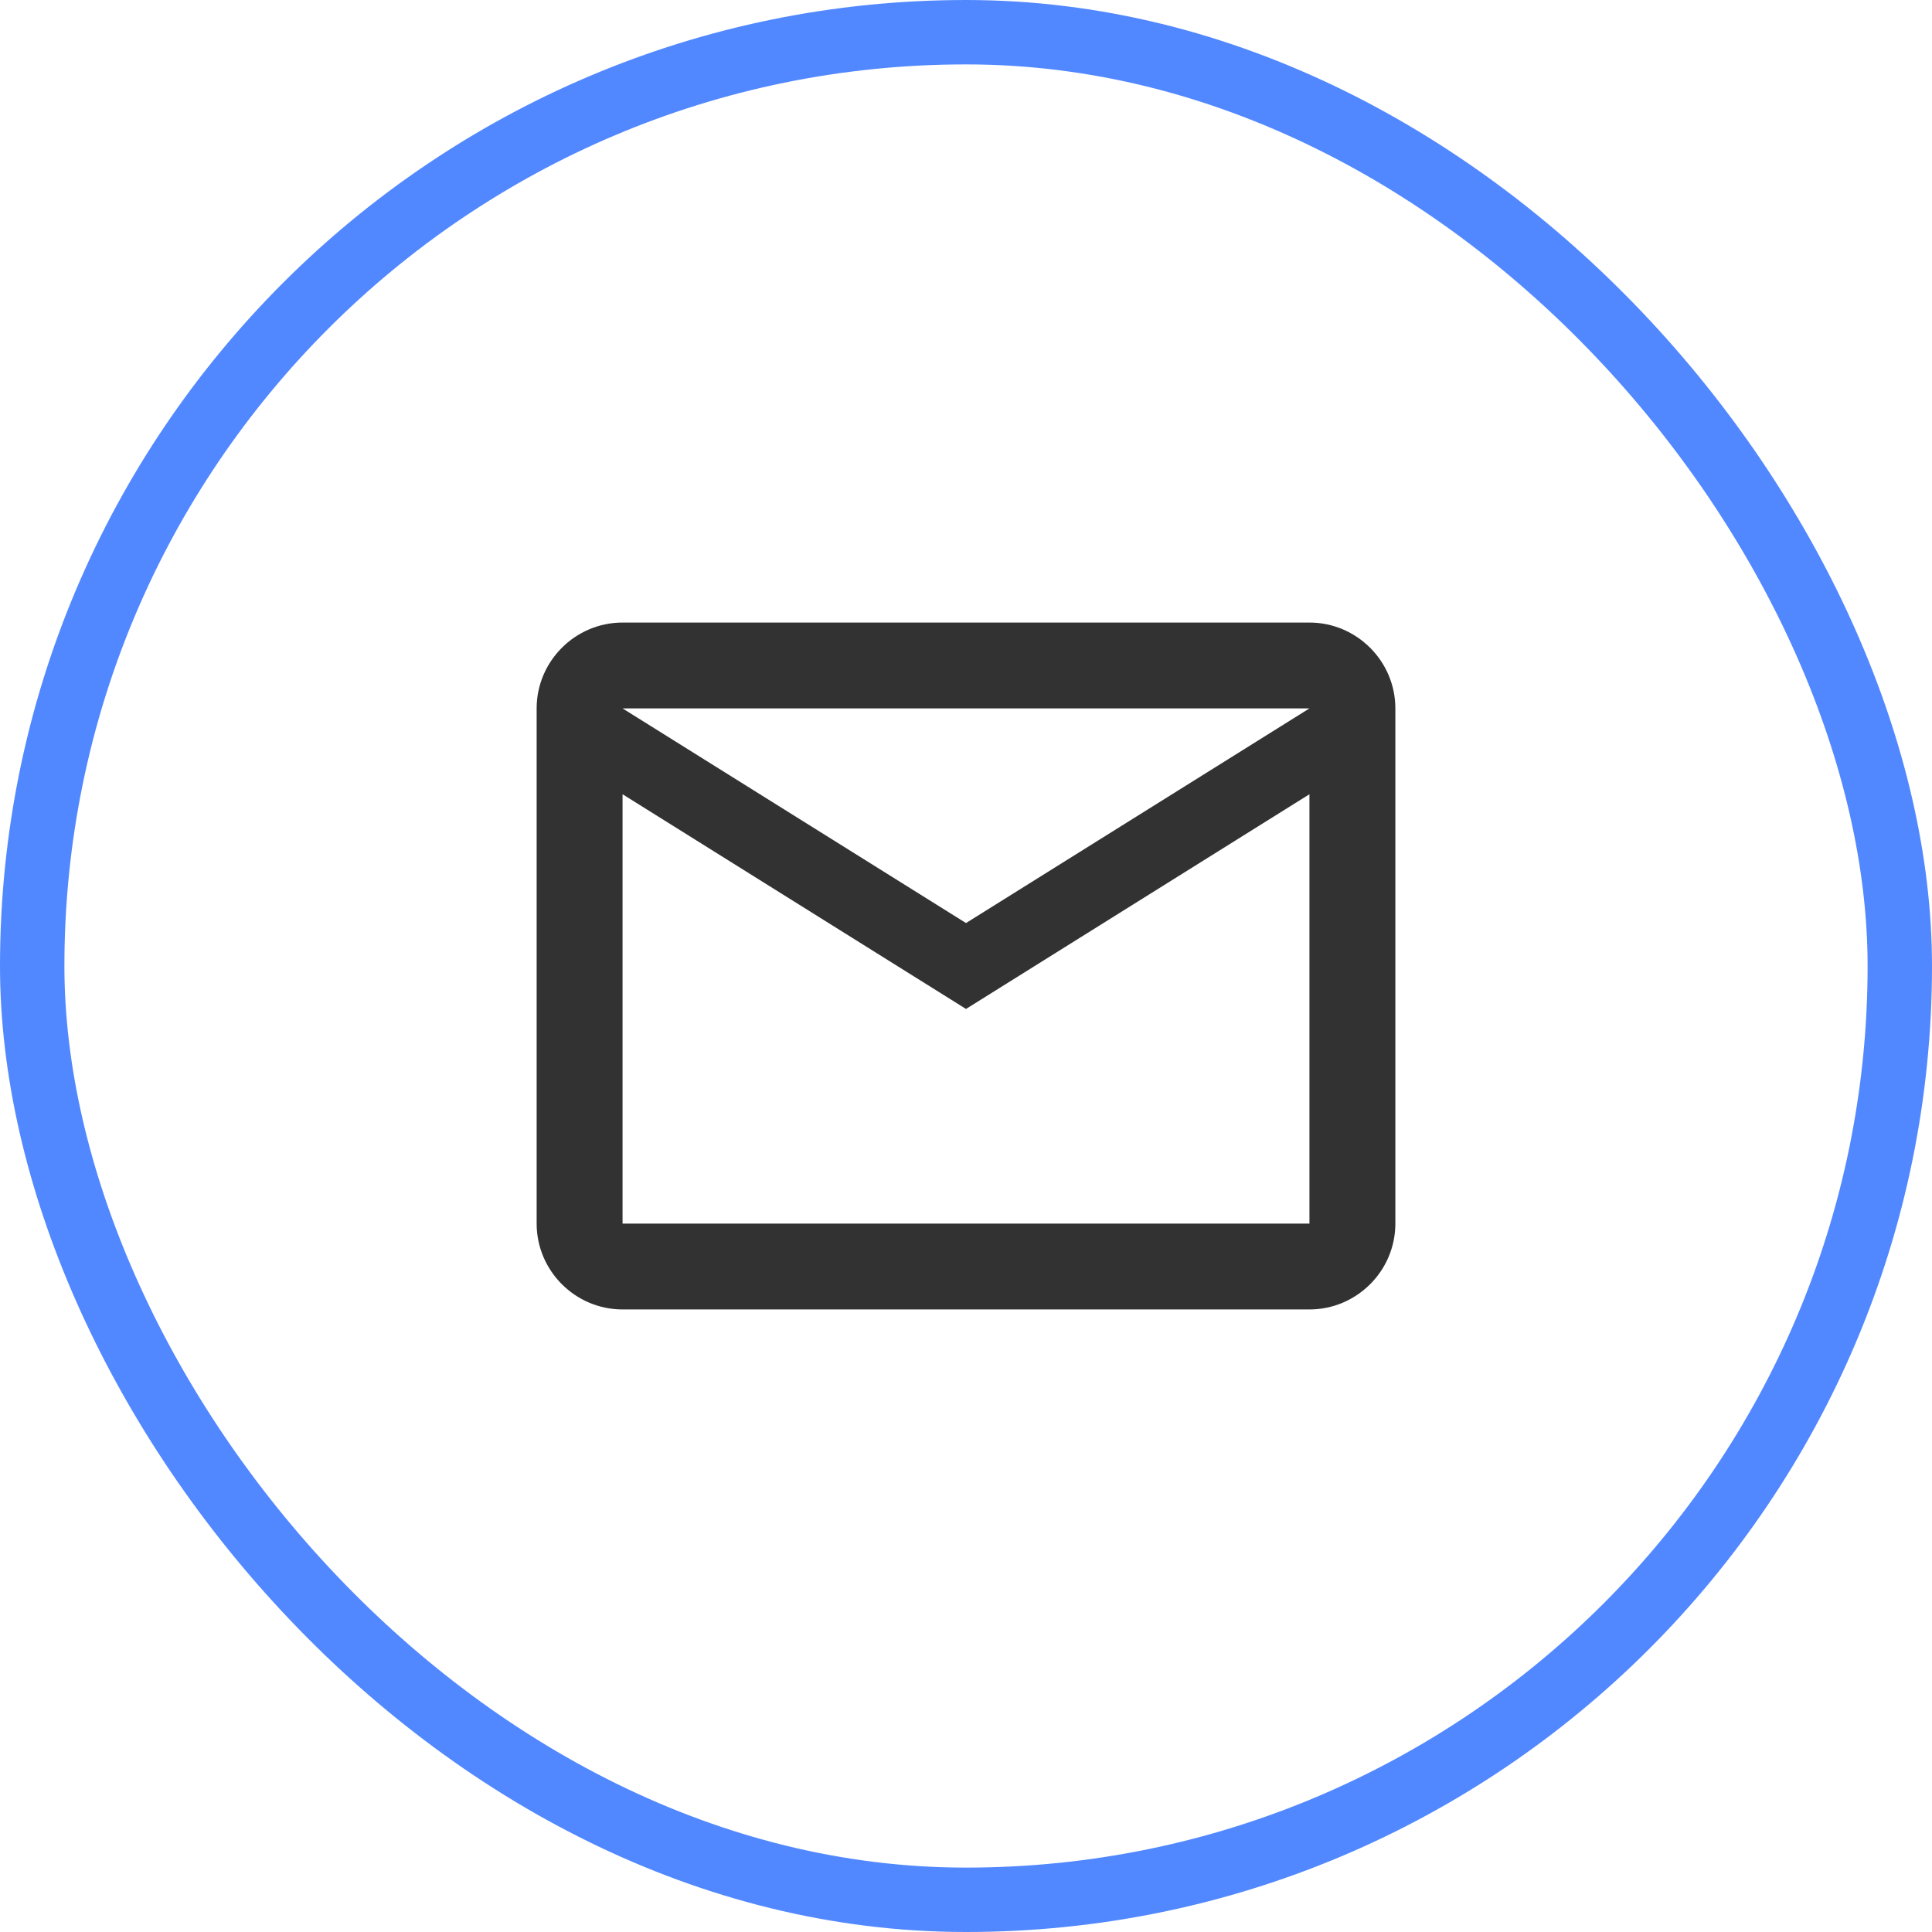 <?xml version="1.0" encoding="UTF-8"?> <svg xmlns="http://www.w3.org/2000/svg" width="30" height="30" viewBox="0 0 30 30" fill="none"> <rect x="0.5" y="0.5" width="29" height="29" rx="14.5" stroke="#5288FF"></rect> <g clip-path="url(#clip0_618_546)"> <path d="M21.667 11C21.667 10.267 21.067 9.667 20.333 9.667H9.667C8.933 9.667 8.333 10.267 8.333 11V19C8.333 19.733 8.933 20.333 9.667 20.333H20.333C21.067 20.333 21.667 19.733 21.667 19V11ZM20.333 11L15 14.333L9.667 11H20.333ZM20.333 19H9.667V12.333L15 15.667L20.333 12.333V19Z" fill="#323232"></path> </g> <defs> <clipPath id="clip0_618_546"> <rect width="16" height="16" fill="white" transform="translate(7 7)"></rect> </clipPath> </defs> </svg> 